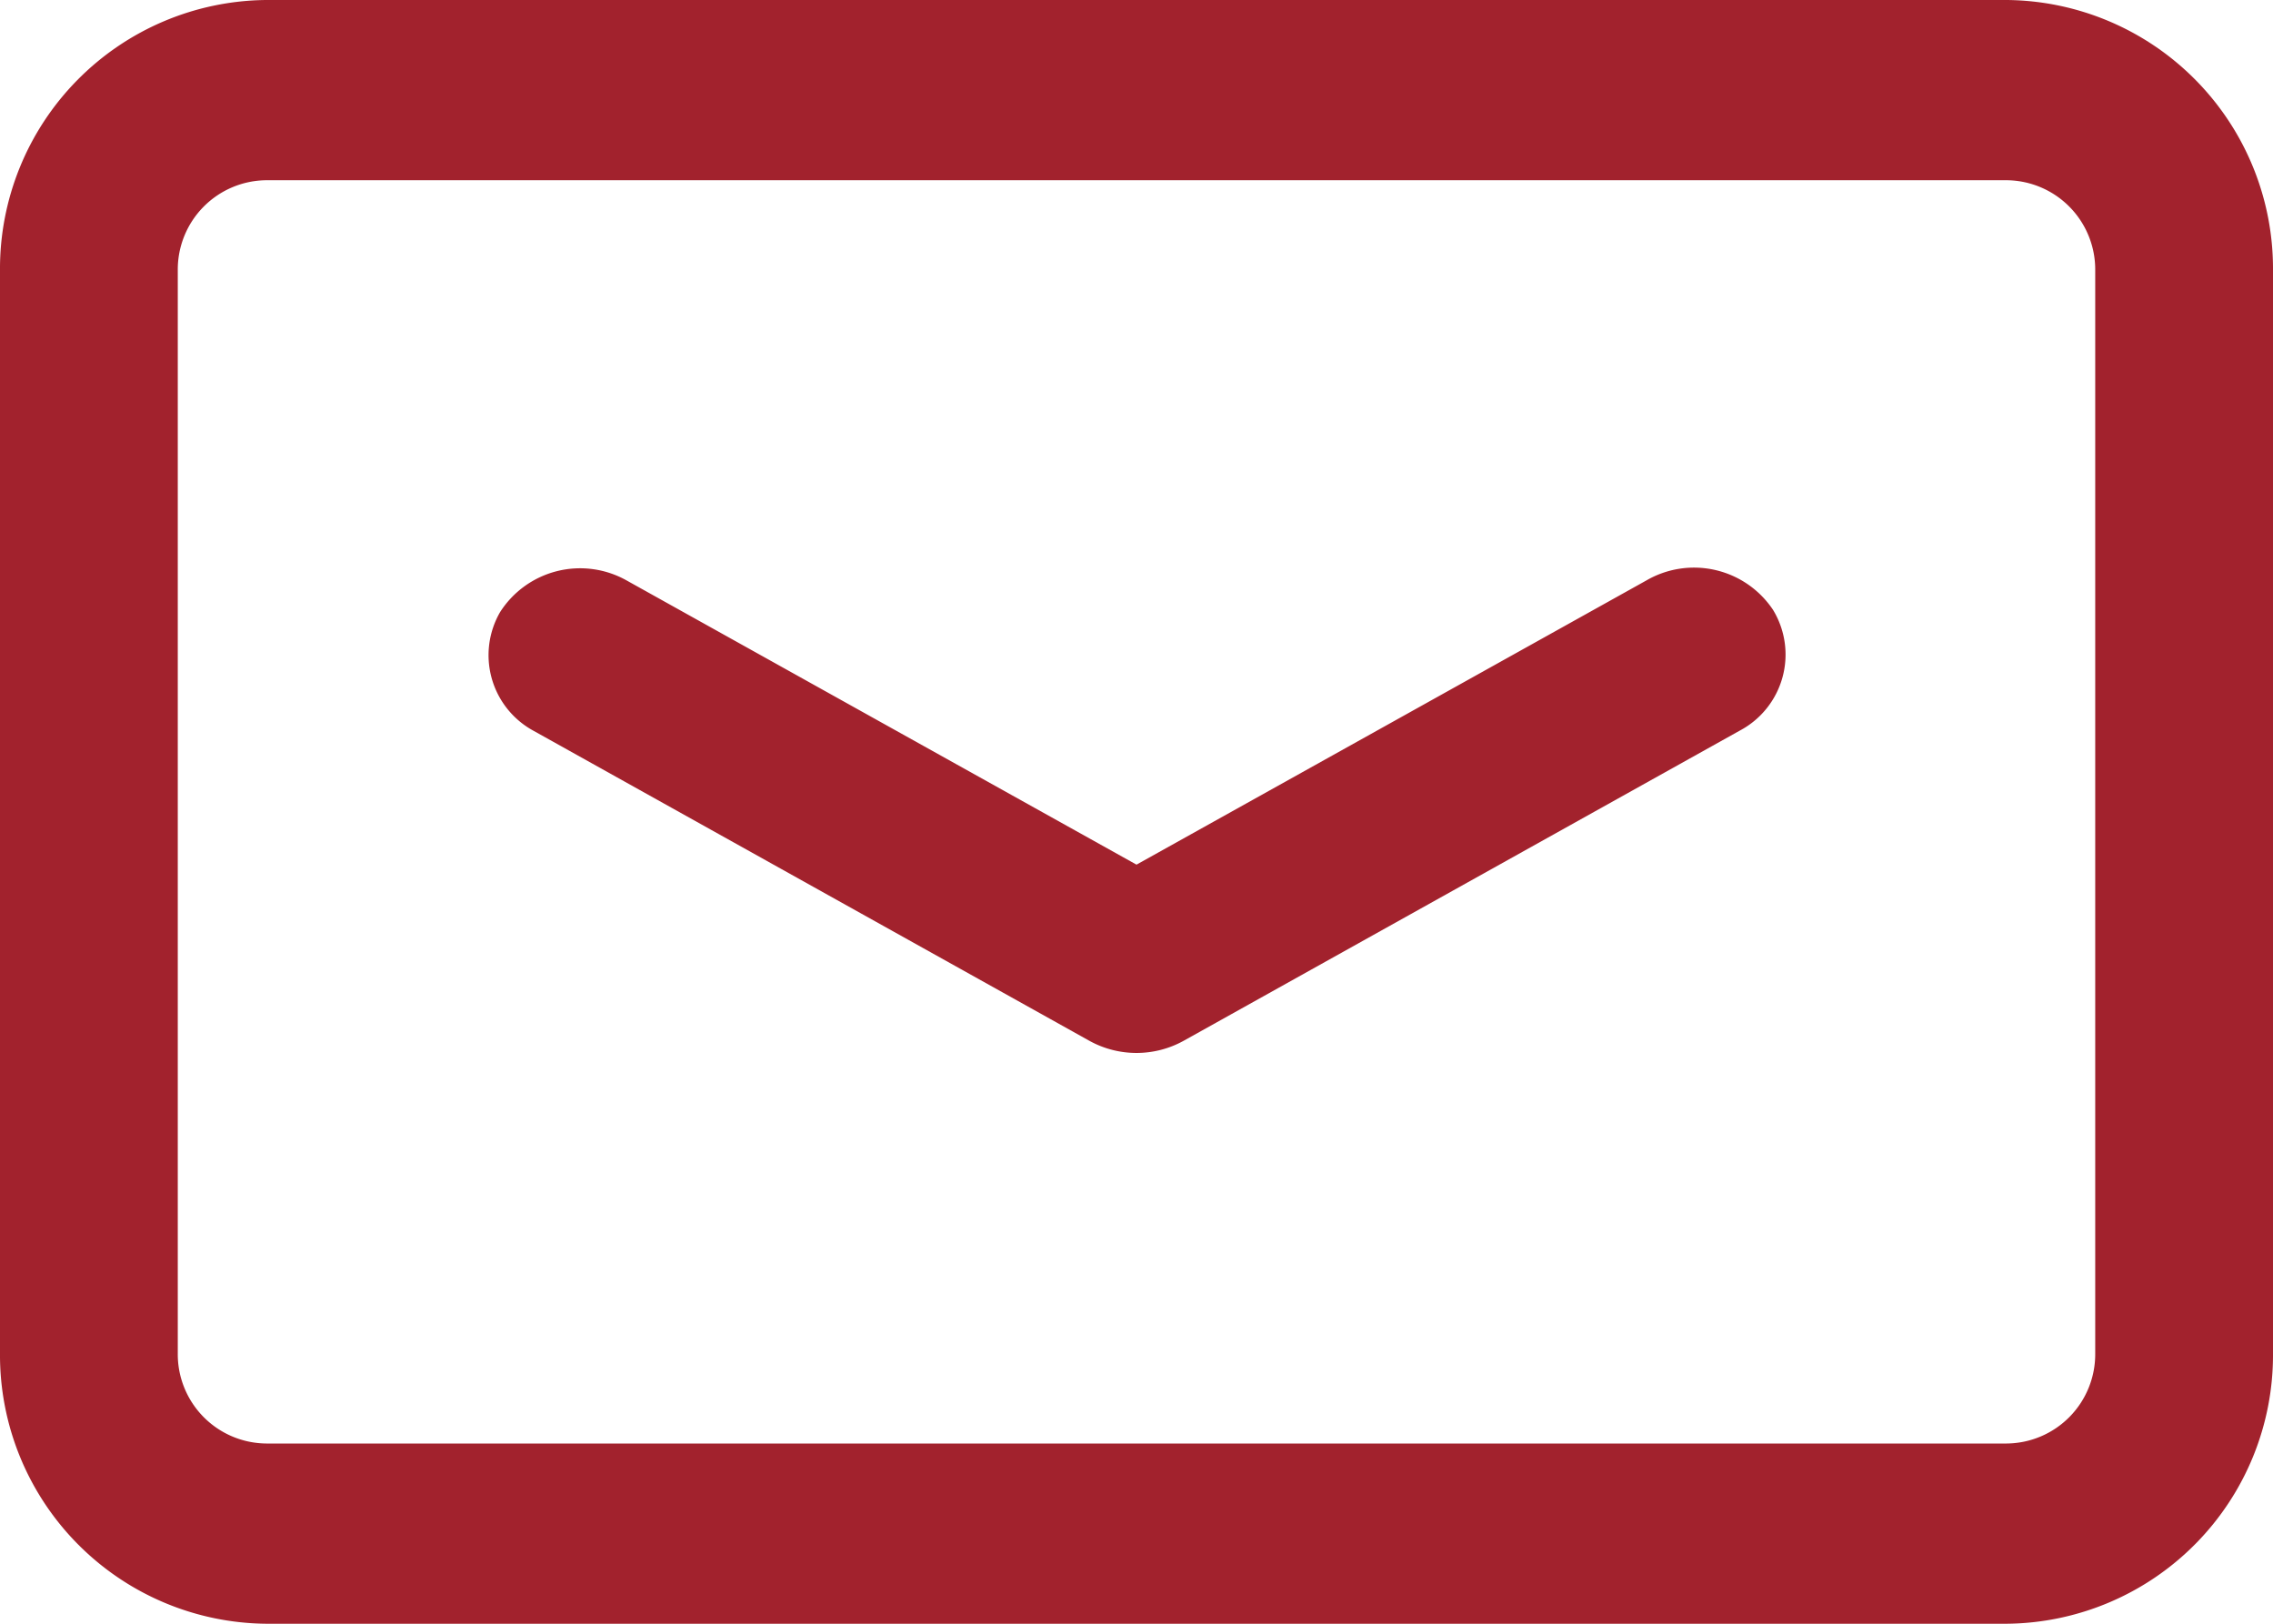 <svg id="Page-1" xmlns="http://www.w3.org/2000/svg" width="28" height="20" viewBox="0 0 28 20">
  <g id="職男人生_info_homepage" data-name="職男人生 info homepage">
    <g id="top-bar">
      <g id="btn_聯絡我們" data-name="btn 聯絡我們">
        <g id="contact-icon">
          <path id="Path" d="M20.28,7.15,14,10.65,7.72,7.15a1.17,1.17,0,0,0-1.56.39A1.06,1.06,0,0,0,6.57,9l6.85,3.82a1.2,1.2,0,0,0,1.16,0L21.43,9a1.06,1.06,0,0,0,.41-1.49,1.17,1.17,0,0,0-1.56-.36Z" fill="#a2222d"/>
          <path id="Shape" d="M24.72,0H3.28A3.31,3.31,0,0,0,0,3.33V16.67A3.31,3.31,0,0,0,3.28,20H24.72A3.31,3.31,0,0,0,28,16.67V3.33A3.31,3.31,0,0,0,24.72,0Zm1.09,16.67a1.1,1.1,0,0,1-1.09,1.11H3.28a1.1,1.1,0,0,1-1.09-1.11V3.33A1.1,1.1,0,0,1,3.28,2.22H24.72a1.1,1.1,0,0,1,1.09,1.11Z" fill="#a2222d"/>
        </g>
      </g>
    </g>
  </g>
</svg>
